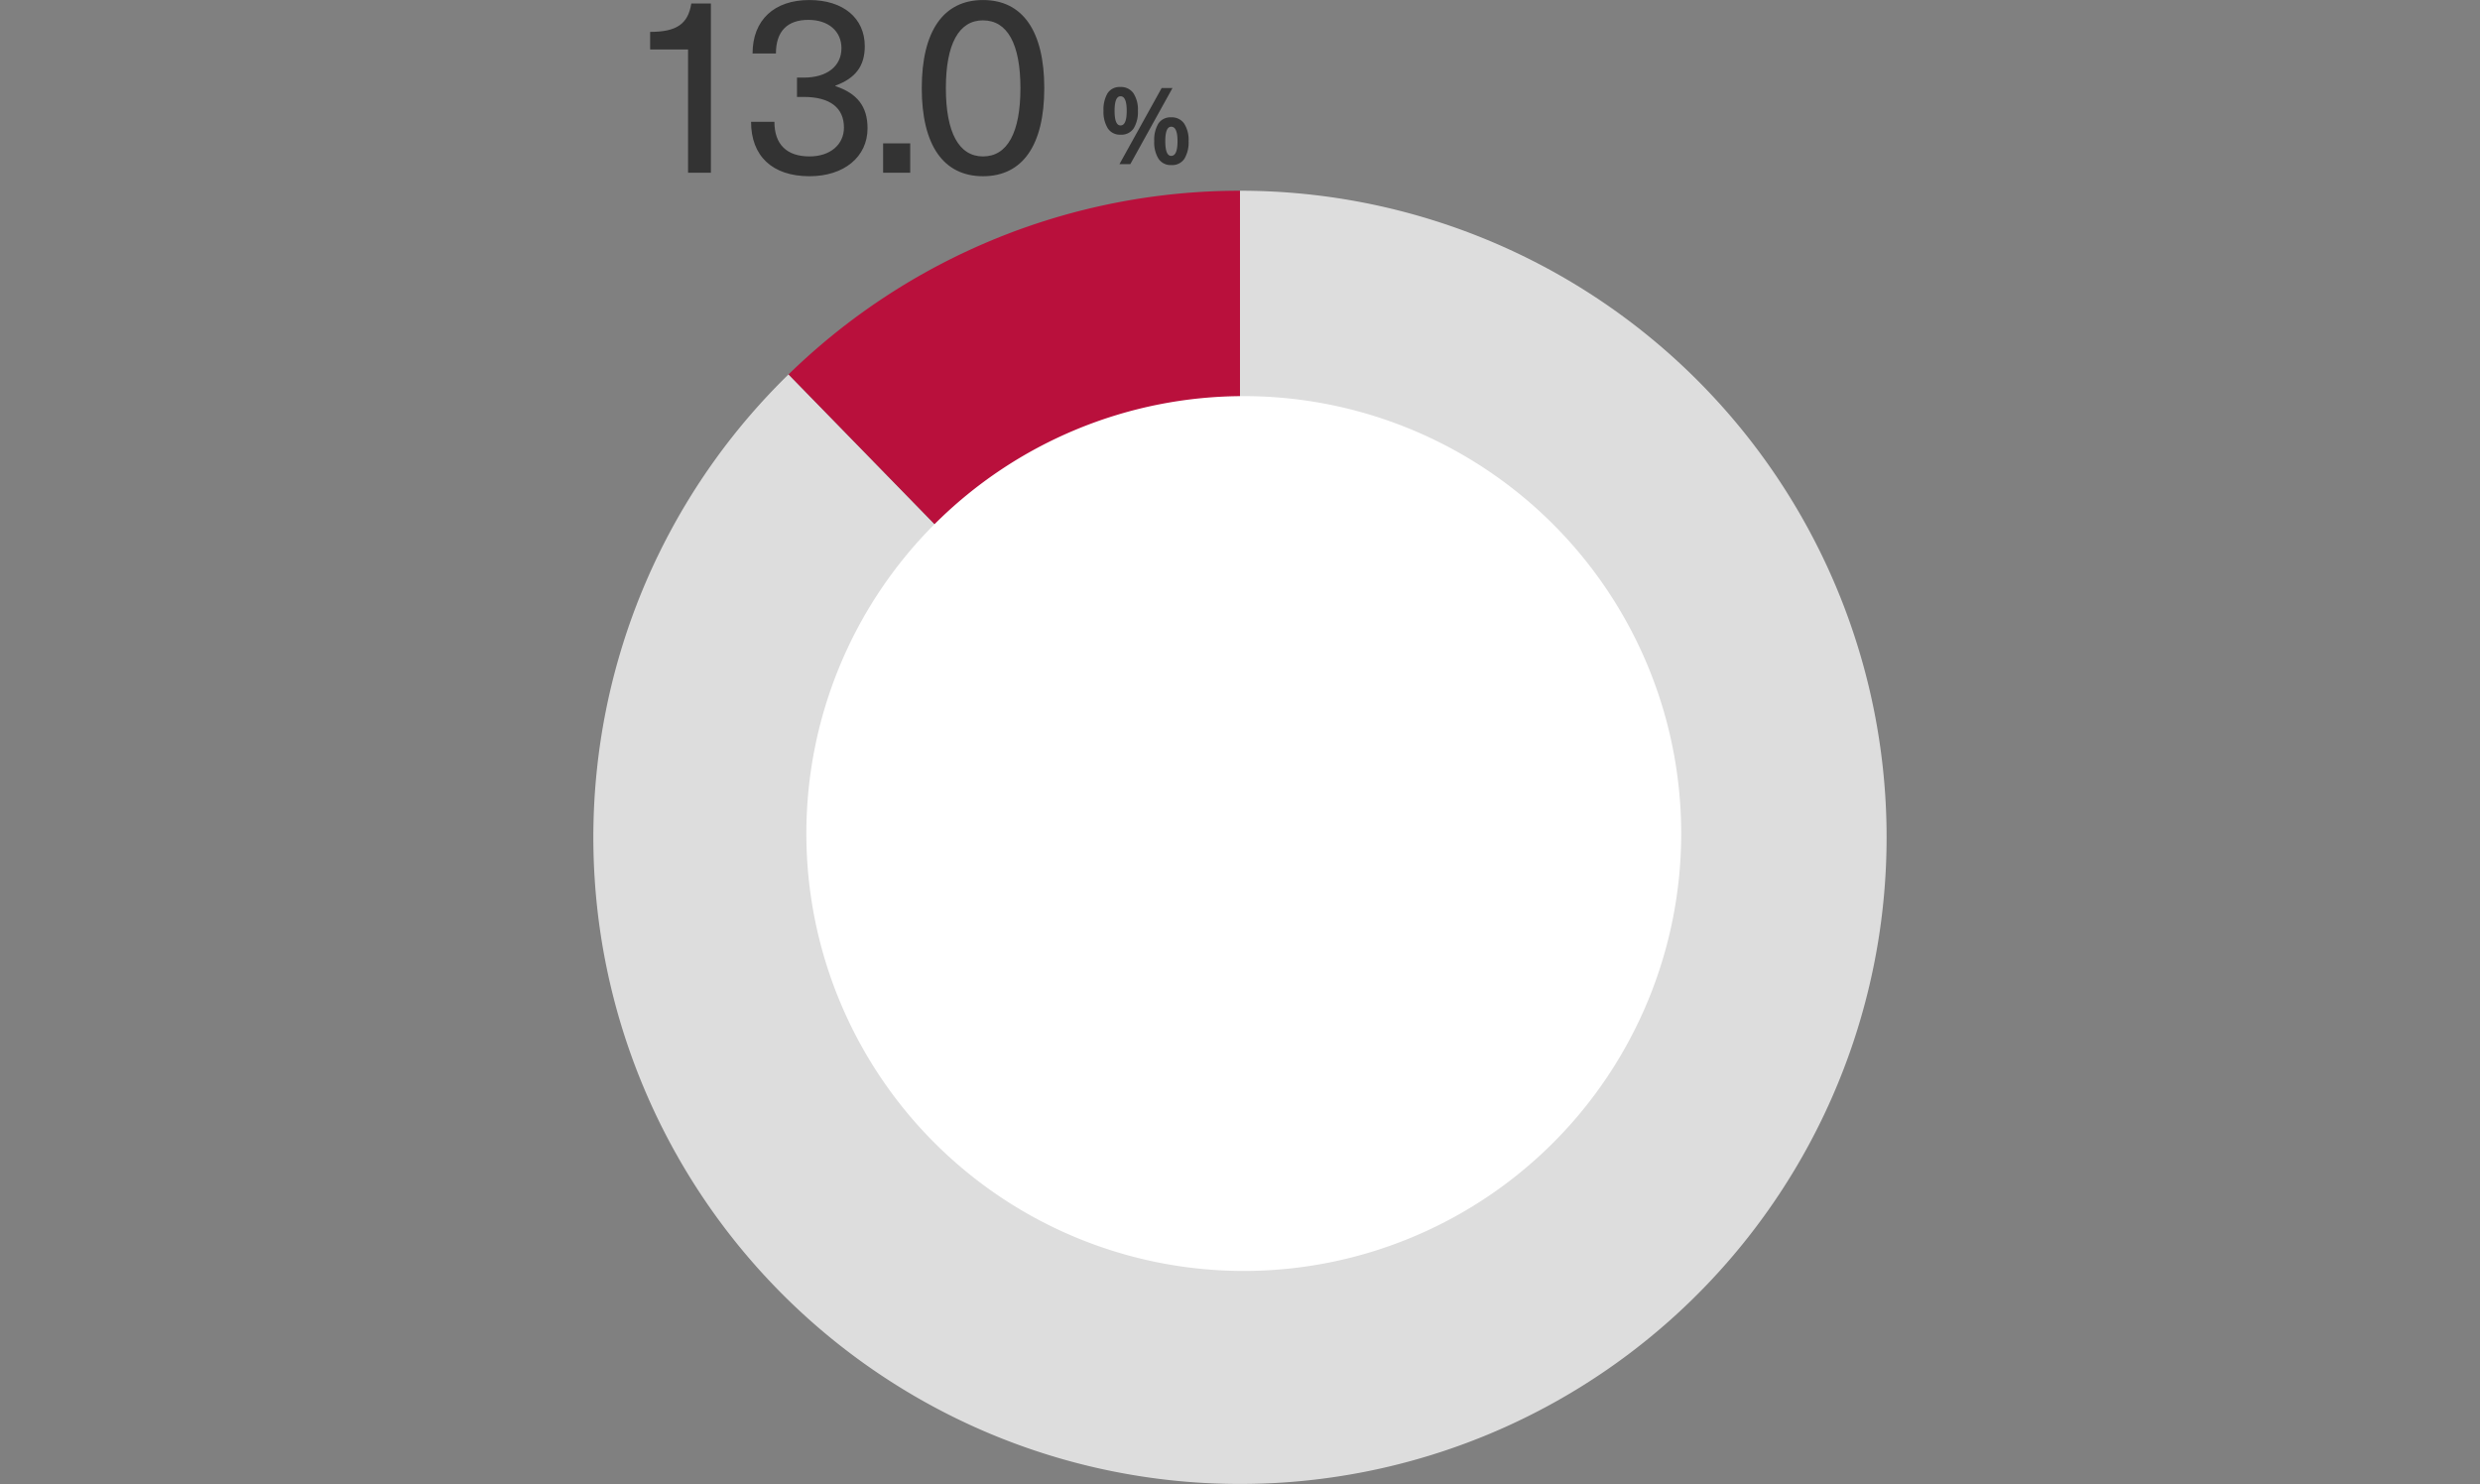 <svg xmlns="http://www.w3.org/2000/svg" width="326" height="195.082" viewBox="0 0 326 195.082">
  <rect x="0" y="0" width="326" height="195.082" fill="#808080" stroke="none"/>
  <g id="グループ_42311" data-name="グループ 42311" transform="translate(-694.003 -4859.296)">
    <g id="グループ_42308" data-name="グループ 42308" transform="translate(0)">
      <path id="パス_82867" data-name="パス 82867" d="M0-85A85,85,0,0,1,83.418-16.321,85,85,0,0,1,32.034,78.733,85,85,0,0,1-71.117,46.555,85,85,0,0,1-59.344-60.855L0,0Z" transform="translate(857 4969.368)" fill="#ddd"/>
      <path id="パス_82868" data-name="パス 82868" d="M-59.344-60.855A85,85,0,0,1,0-85V0Z" transform="translate(857 4969.368)" fill="#b9103c"/>
      <path id="パス_82431" data-name="パス 82431" d="M172.543,123.535a57.5,57.5,0,1,1-57.5-57.5,57.5,57.5,0,0,1,57.5,57.5" transform="translate(742.457 4845.333)" fill="#fff"/>
      <path id="パス_82485" data-name="パス 82485" d="M2.758-10.136a1.972,1.972,0,0,1,1.708.819,3.9,3.9,0,0,1,.588,2.3A4.159,4.159,0,0,1,4.5-4.7a1.942,1.942,0,0,1-1.743.833A1.88,1.88,0,0,1,1.1-4.7,4.079,4.079,0,0,1,.532-7.014a4.215,4.215,0,0,1,.532-2.3A1.872,1.872,0,0,1,2.758-10.136ZM9.6-10,4.06,0H2.632L8.176-10ZM2.772-8.918q-.784,0-.784,1.918t.784,1.918q.812,0,.812-1.918T2.772-8.918ZM9.436-6.146a1.953,1.953,0,0,1,1.7.819,3.934,3.934,0,0,1,.581,2.3,4.2,4.2,0,0,1-.546,2.317A1.924,1.924,0,0,1,9.436.126,1.893,1.893,0,0,1,7.763-.707,4.079,4.079,0,0,1,7.2-3.024a4.171,4.171,0,0,1,.539-2.3A1.889,1.889,0,0,1,9.436-6.146Zm0,1.232q-.784,0-.784,1.9,0,1.932.784,1.932.826,0,.826-1.932Q10.262-4.914,9.436-4.914Z" transform="translate(838.528 4880.869)" fill="#333"/>
      <path id="パス_82886" data-name="パス 82886" d="M11.451,0V-22.242H8.877c-.429,2.706-1.947,3.729-5.412,3.729v2.31H8.448V0ZM24.387-22.7c-4.587,0-7.458,2.607-7.458,7.029H20c0-2.97,1.551-4.422,4.257-4.422,2.64,0,4.356,1.485,4.356,3.729,0,2.343-1.881,3.861-4.95,3.861H22.77v2.541h.891c3.432,0,5.28,1.419,5.28,4.026,0,2.244-1.815,3.795-4.521,3.795-3,0-4.62-1.584-4.62-4.554H16.731C16.731-2.211,19.5.462,24.42.462c4.521,0,7.623-2.541,7.623-6.3,0-2.871-1.353-4.587-4.224-5.544v-.066c2.607-.957,3.861-2.541,3.861-5.181C31.68-20.3,28.875-22.7,24.387-22.7ZM37.653,0V-3.861H34.089V0Zm9.57-22.7c-5.214,0-8.052,4.092-8.052,11.583S42.009.462,47.223.462s8.052-4.092,8.052-11.583S52.437-22.7,47.223-22.7Zm0,2.673c3.2,0,4.917,3.1,4.917,8.91,0,5.841-1.716,8.976-4.917,8.976-3.168,0-4.884-3.135-4.884-8.976C42.339-16.929,44.055-20.031,47.223-20.031Z" transform="translate(776 4882)" fill="#333"/>
    </g>
    <rect id="長方形_30193" data-name="長方形 30193" width="326" height="45" transform="translate(694.003 4946)" fill="none"/>
  </g>
</svg>
